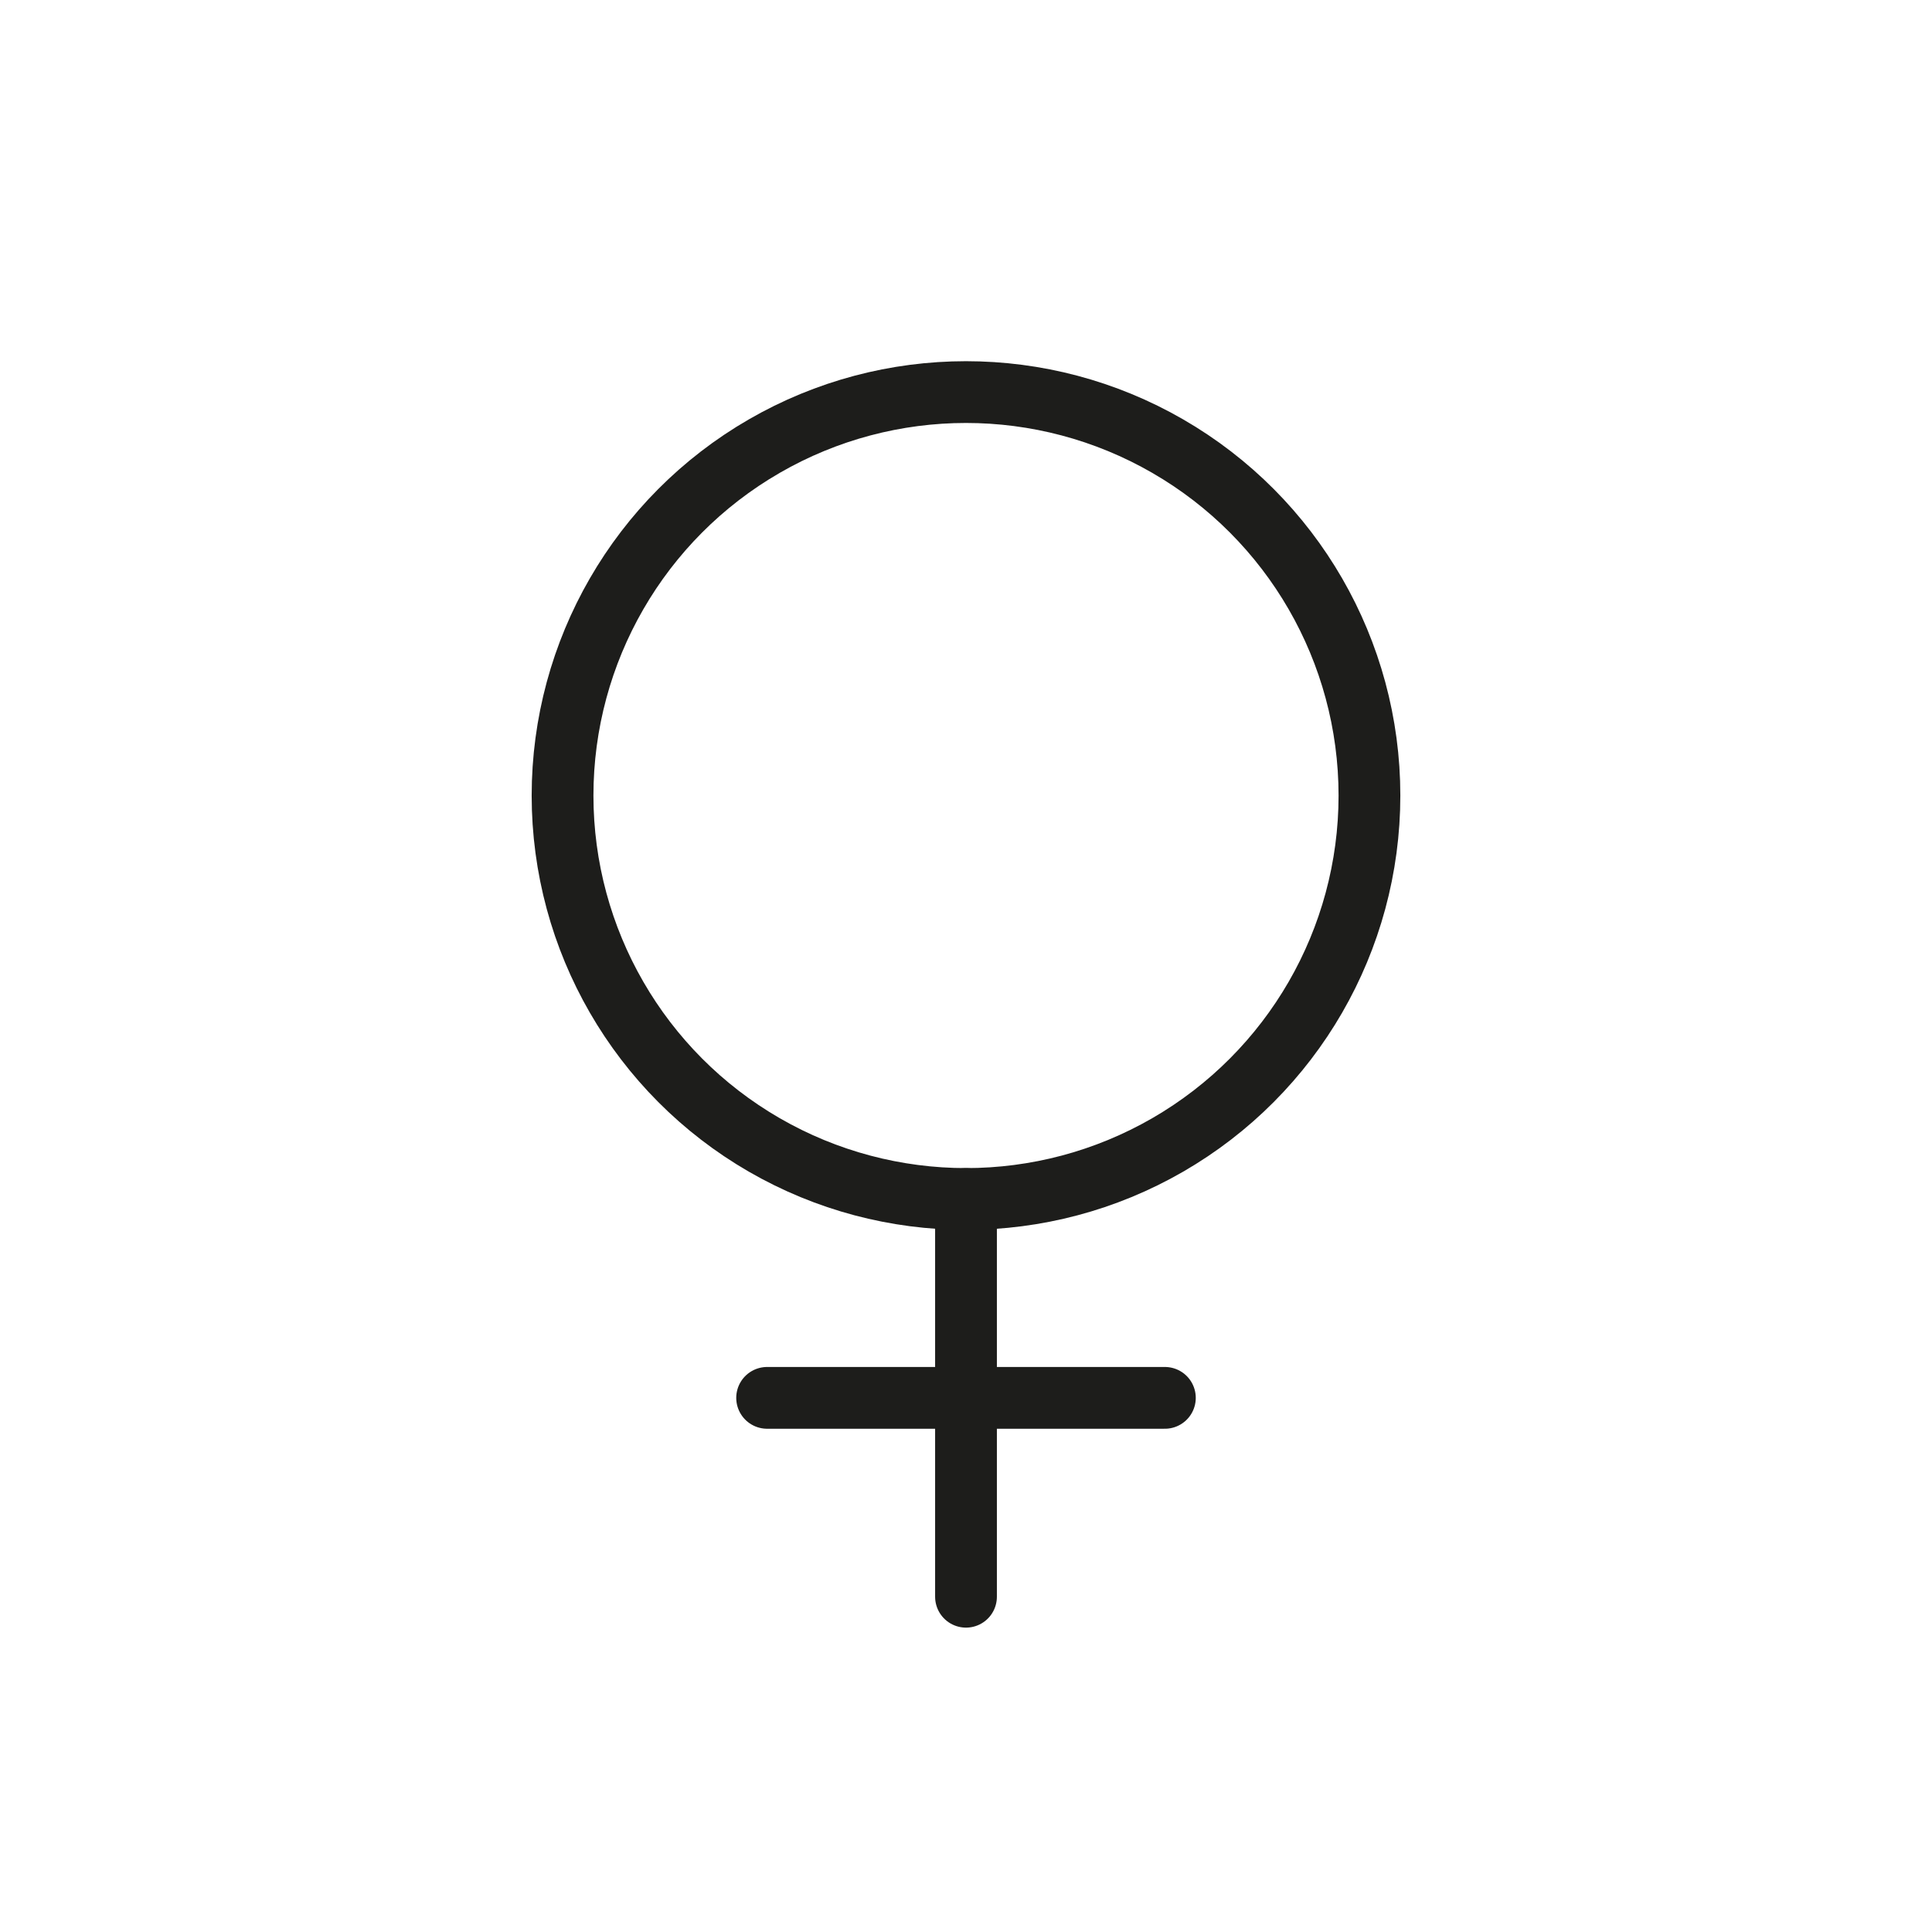 <?xml version="1.0" encoding="utf-8"?>
<!-- Generator: Adobe Illustrator 26.0.1, SVG Export Plug-In . SVG Version: 6.00 Build 0)  -->
<svg version="1.1" id="Lager_1" xmlns="http://www.w3.org/2000/svg" xmlns:xlink="http://www.w3.org/1999/xlink" x="0px" y="0px"
	 width="34px" height="34px" viewBox="0 0 34 34" style="enable-background:new 0 0 34 34;" xml:space="preserve">
<style type="text/css">
	.st0{fill:none;stroke:#1D1D1B;stroke-width:1.087;stroke-linecap:round;stroke-linejoin:round;}
</style>
<circle class="st0" cx="17" cy="14" r="7.1"/>
<line class="st0" x1="17" y1="21.1" x2="17" y2="28.1"/>
<line class="st0" x1="20.5" y1="24.6" x2="13.5" y2="24.6"/>
</svg>
